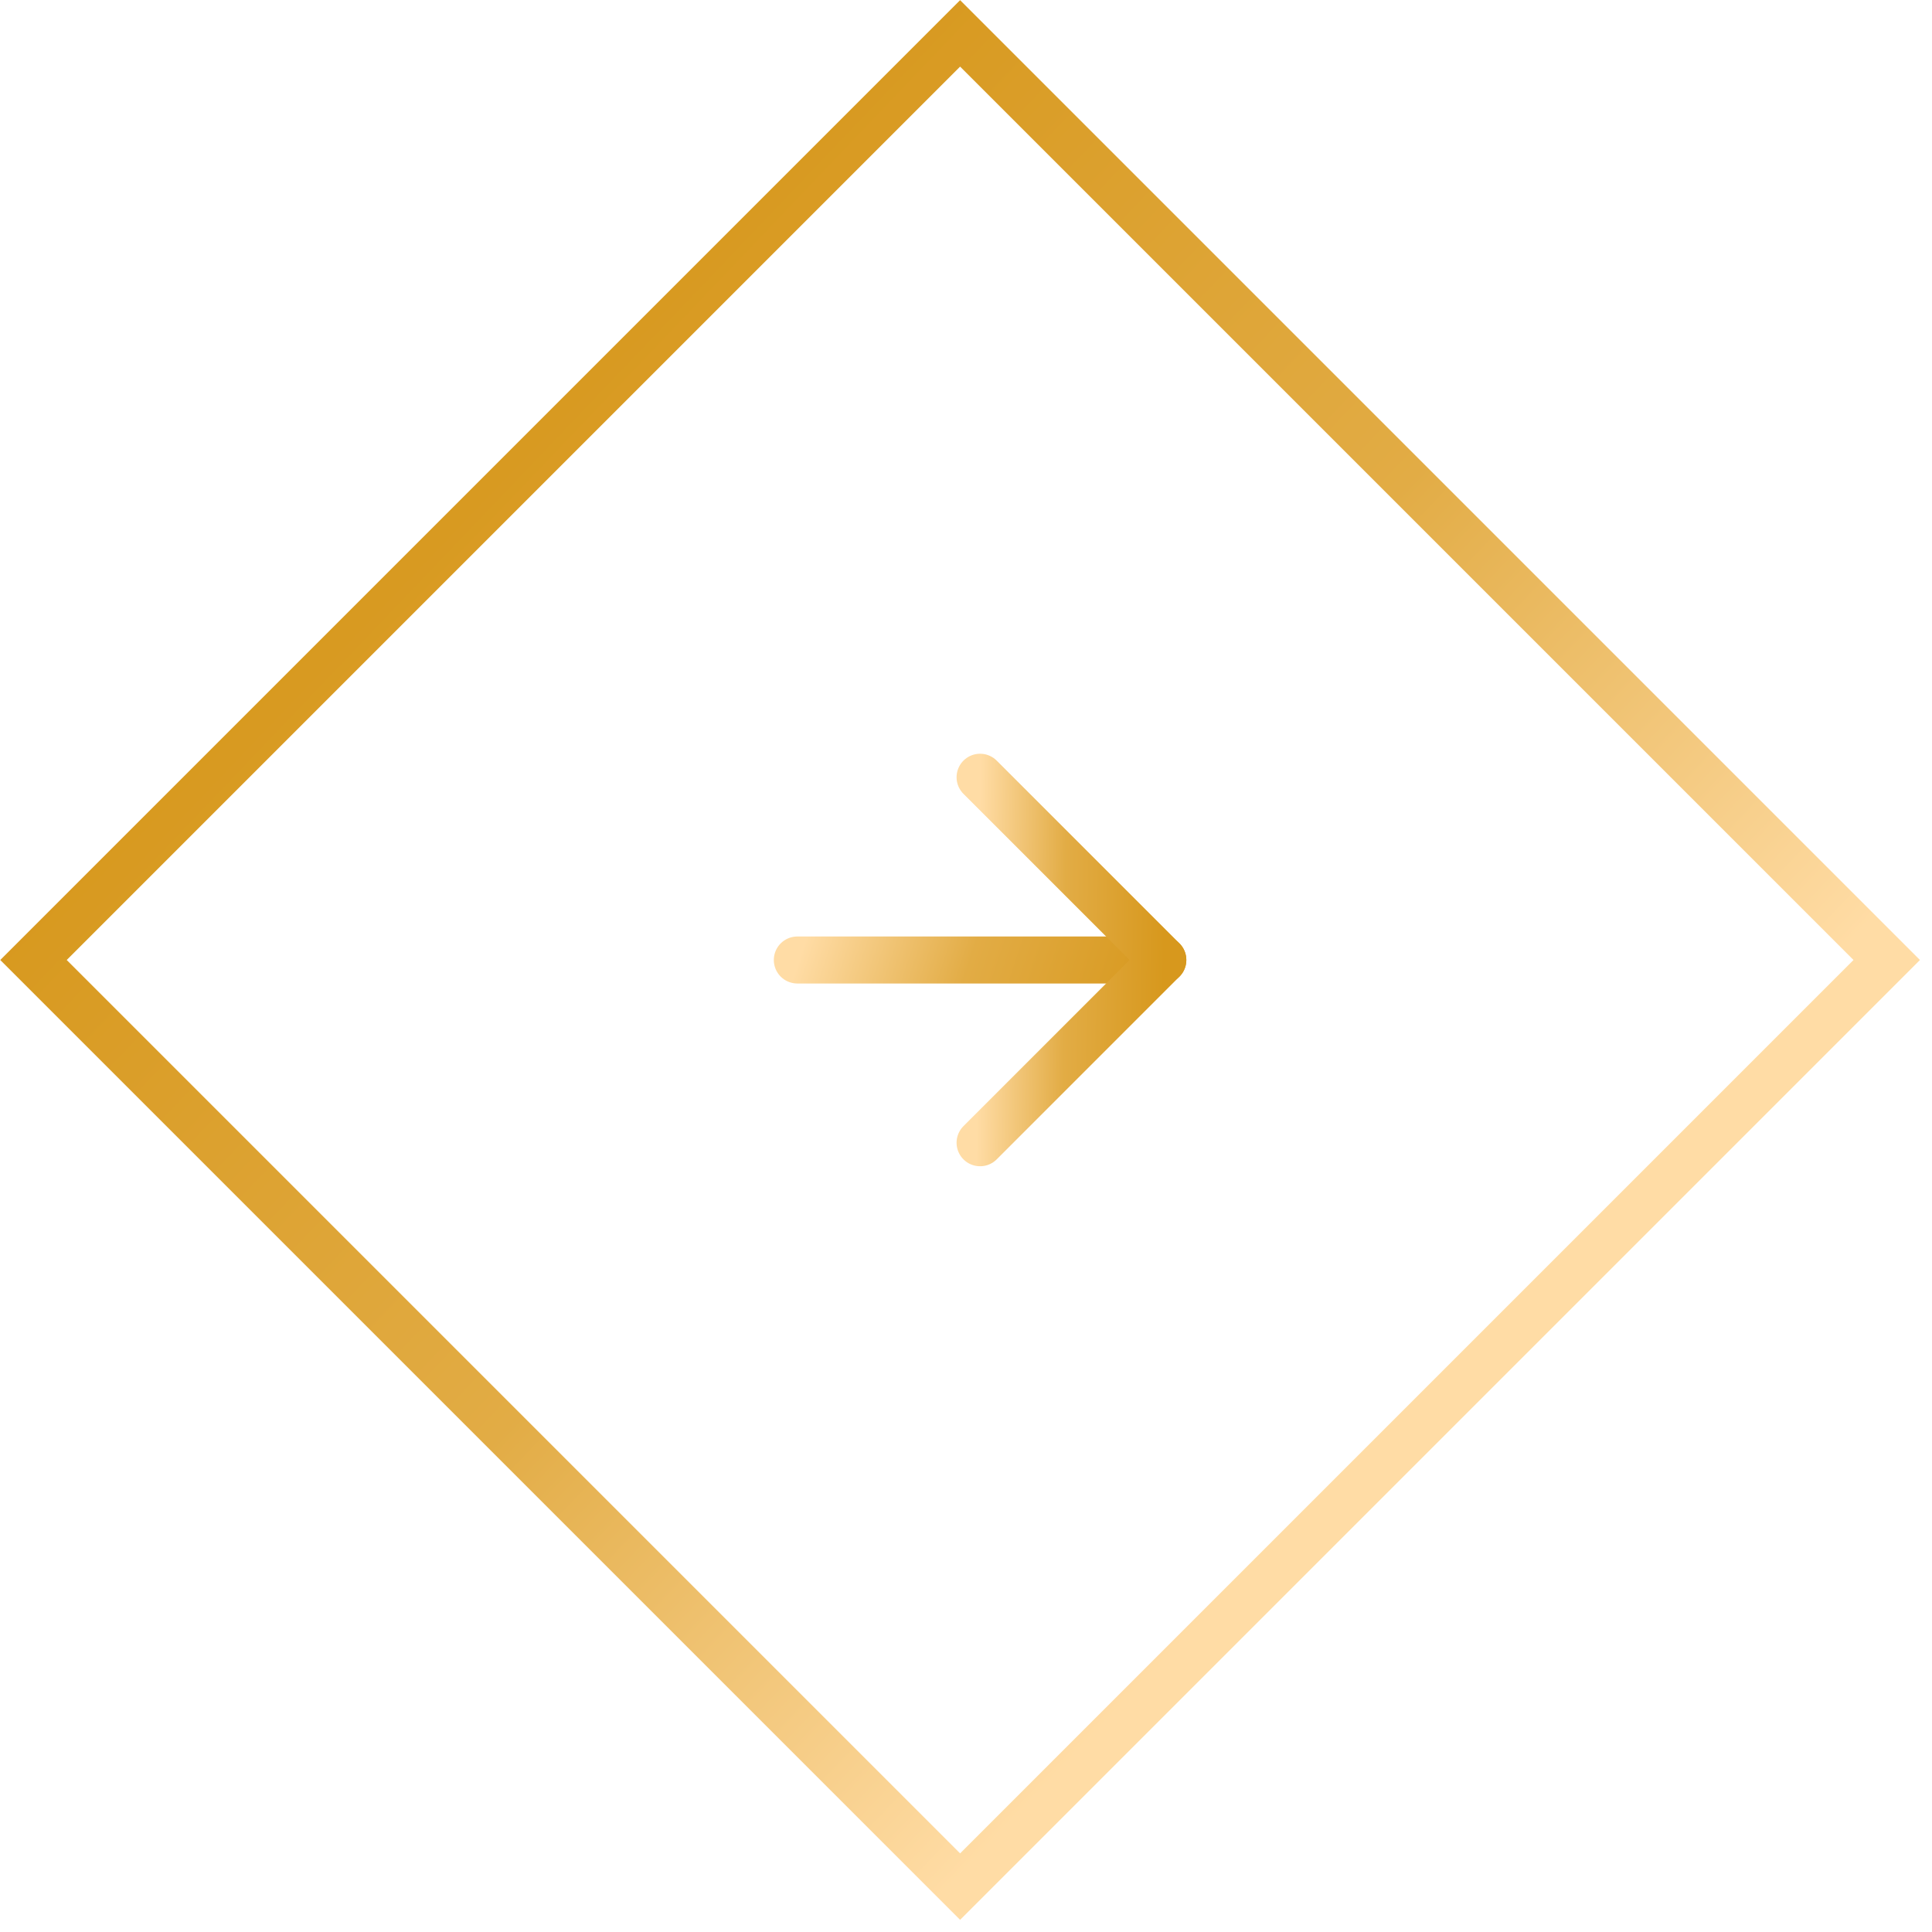 <?xml version="1.0" encoding="UTF-8"?> <svg xmlns="http://www.w3.org/2000/svg" width="74" height="74" viewBox="0 0 74 74" fill="none"><rect x="-1.273" width="50.2" height="50.2" transform="matrix(-0.707 -0.707 -0.707 0.707 71.366 35.87)" stroke="url(#paint0_linear_347_1167)" stroke-width="1.8"></rect><path d="M30.539 36.77H44.539" stroke="url(#paint1_linear_347_1167)" stroke-width="1.8" stroke-linecap="round" stroke-linejoin="round"></path><path d="M37.539 29.77L44.539 36.77L37.539 43.77" stroke="url(#paint2_linear_347_1167)" stroke-width="1.8" stroke-linecap="round" stroke-linejoin="round"></path><defs><linearGradient id="paint0_linear_347_1167" x1="-4.12747e-07" y1="7.866" x2="52.725" y2="9.113" gradientUnits="userSpaceOnUse"><stop stop-color="#FFDCA5"></stop><stop offset="0.464" stop-color="#E2AC45"></stop><stop offset="1" stop-color="#D7981D"></stop></linearGradient><linearGradient id="paint1_linear_347_1167" x1="30.539" y1="36.921" x2="43.339" y2="41.16" gradientUnits="userSpaceOnUse"><stop stop-color="#FFDCA5"></stop><stop offset="0.464" stop-color="#E2AC45"></stop><stop offset="1" stop-color="#D7981D"></stop></linearGradient><linearGradient id="paint2_linear_347_1167" x1="37.539" y1="31.887" x2="44.64" y2="31.971" gradientUnits="userSpaceOnUse"><stop stop-color="#FFDCA5"></stop><stop offset="0.464" stop-color="#E2AC45"></stop><stop offset="1" stop-color="#D7981D"></stop></linearGradient></defs></svg> 